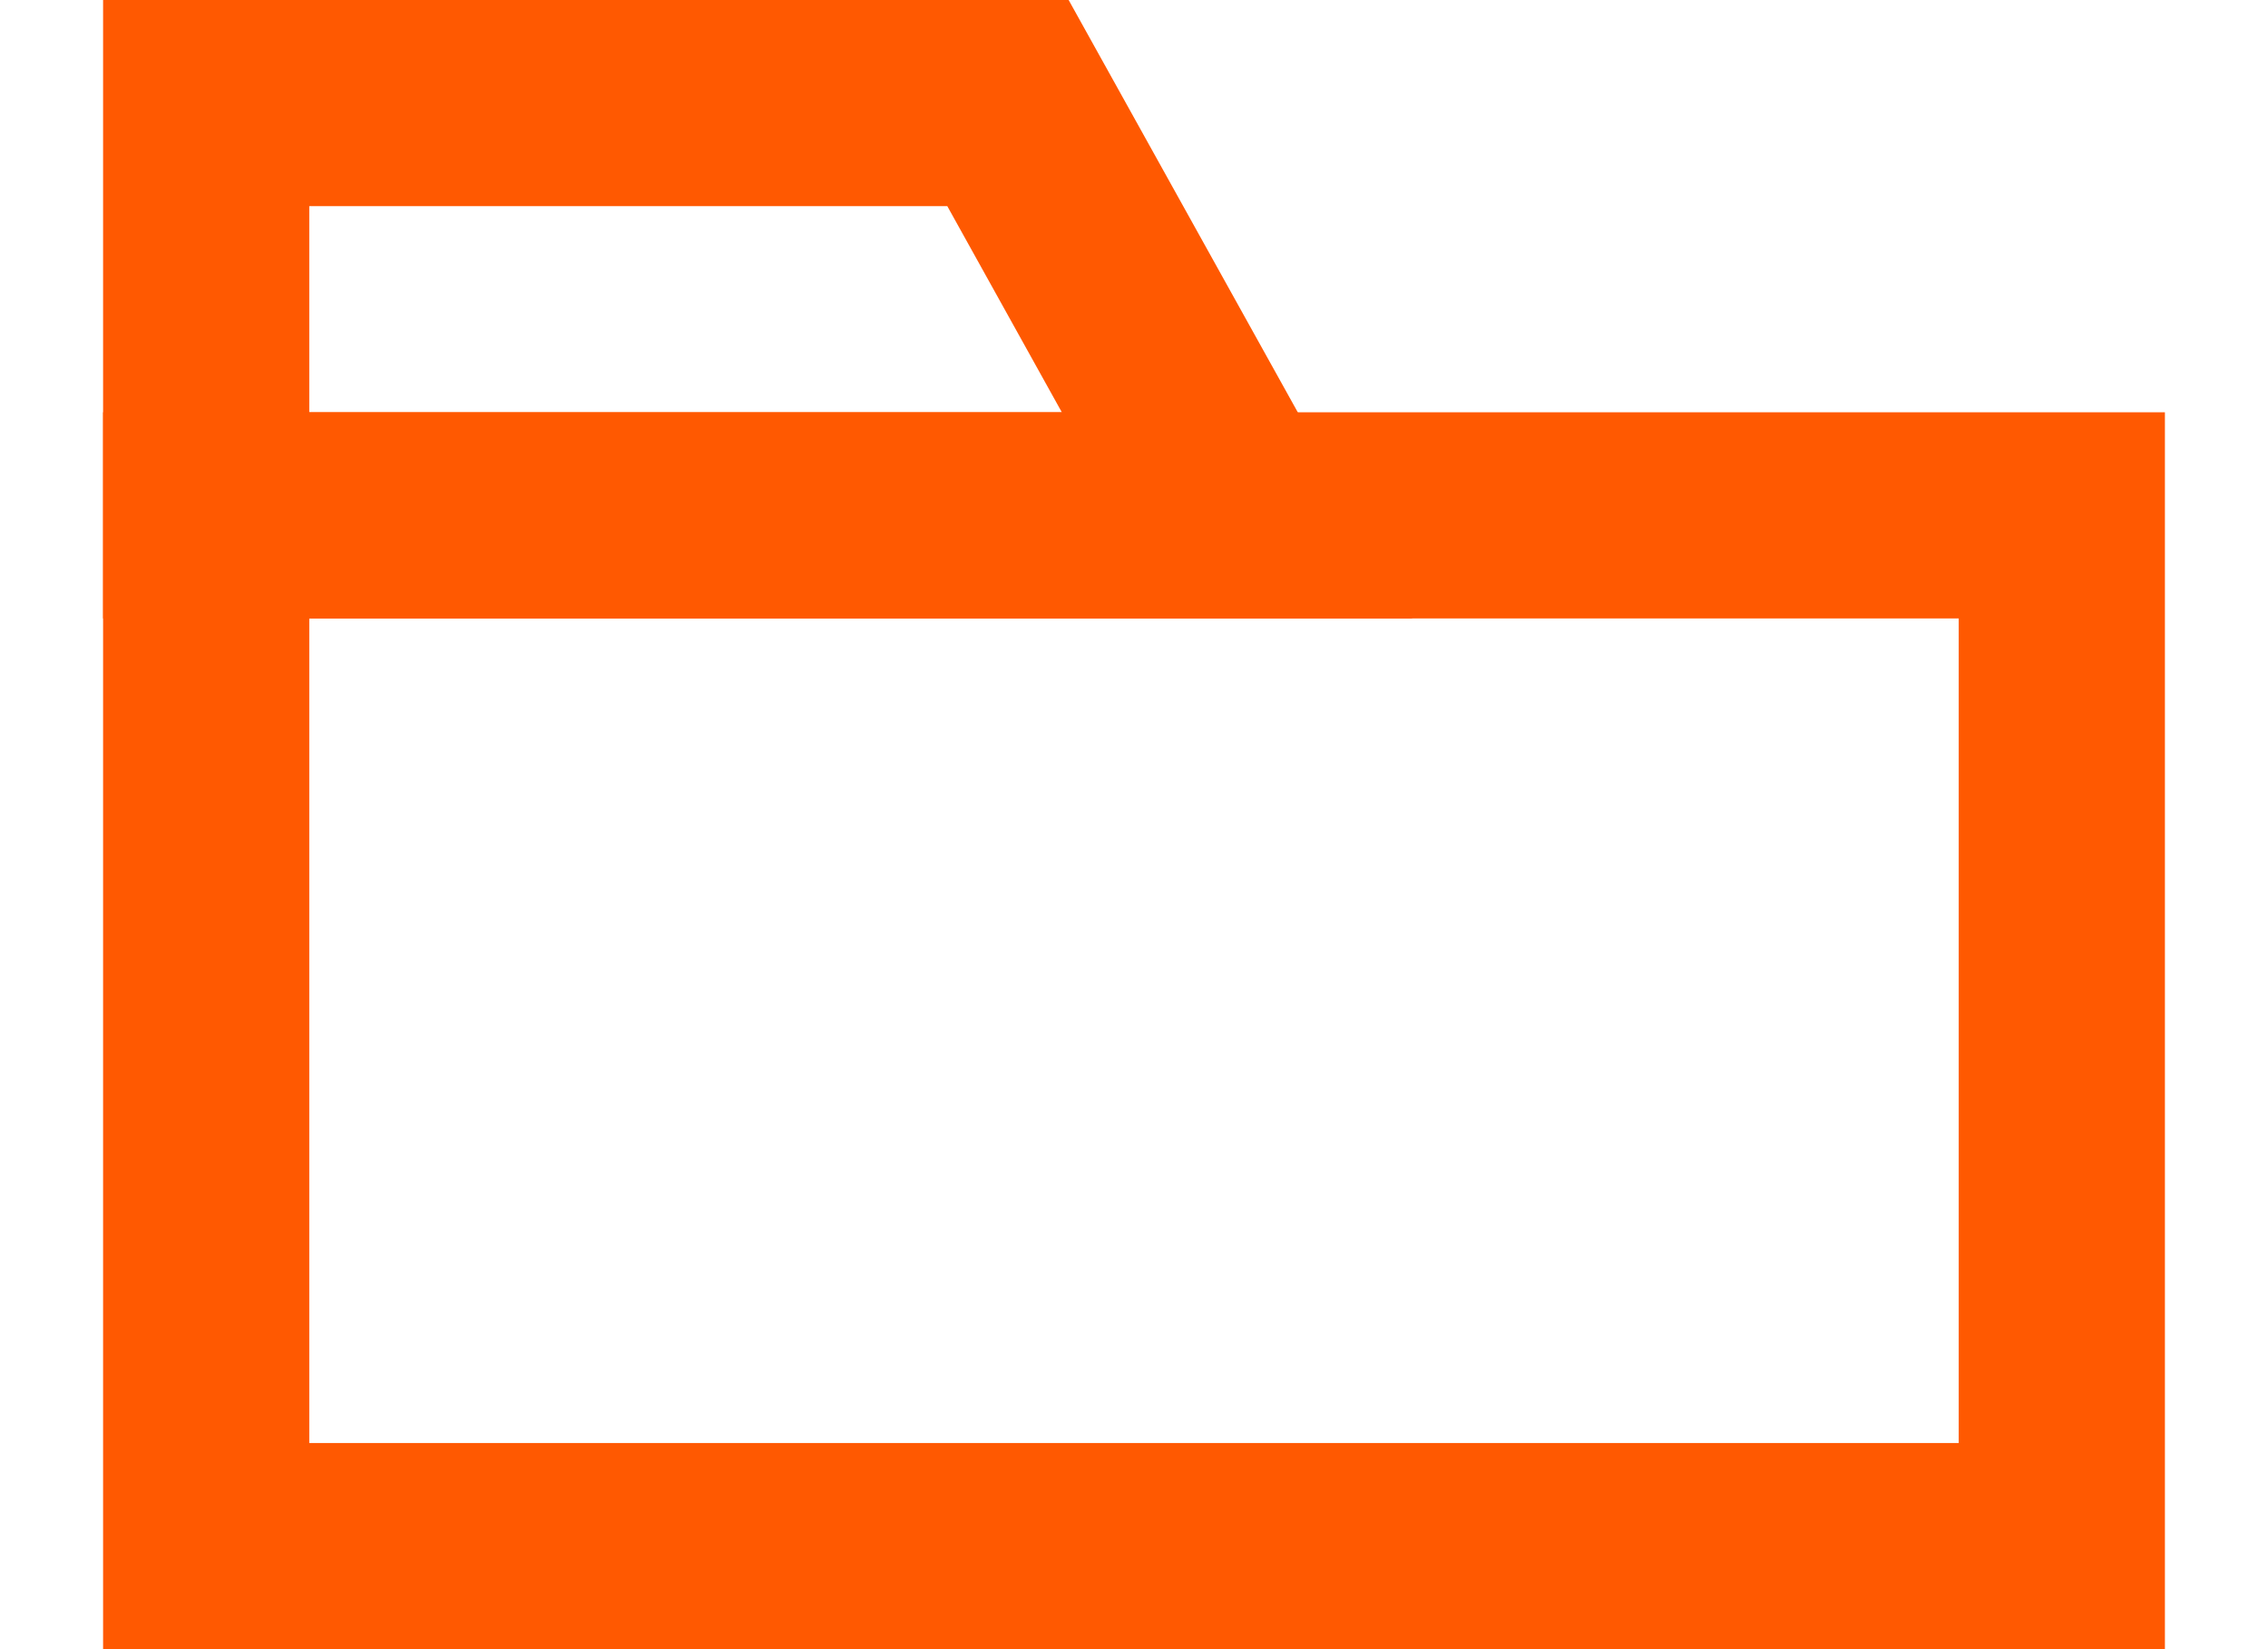 <svg xmlns="http://www.w3.org/2000/svg" width="22" height="16" viewBox="0 0 22 16">
  <g id="グループ_1309" data-name="グループ 1309" transform="translate(20506 22793)">
    <rect id="長方形_593" data-name="長方形 593" width="22" height="16" transform="translate(-20506 -22793)" fill="none"/>
    <g id="グループ_428" data-name="グループ 428" transform="translate(-20536.5 -23707.354)">
      <path id="長方形_468" data-name="長方形 468" d="M-1-1H19V11H-1ZM17,1H1V9H17Z" transform="translate(32.5 919.354)" fill="#ff5901"/>
      <path id="パス_55" data-name="パス 55" d="M-.5-.5H8.866l3.334,6H-.5Zm8.189,2H1.5v2H8.8Z" transform="translate(32 914.854)" fill="#ff5901"/>
    </g>
  </g>
</svg>
